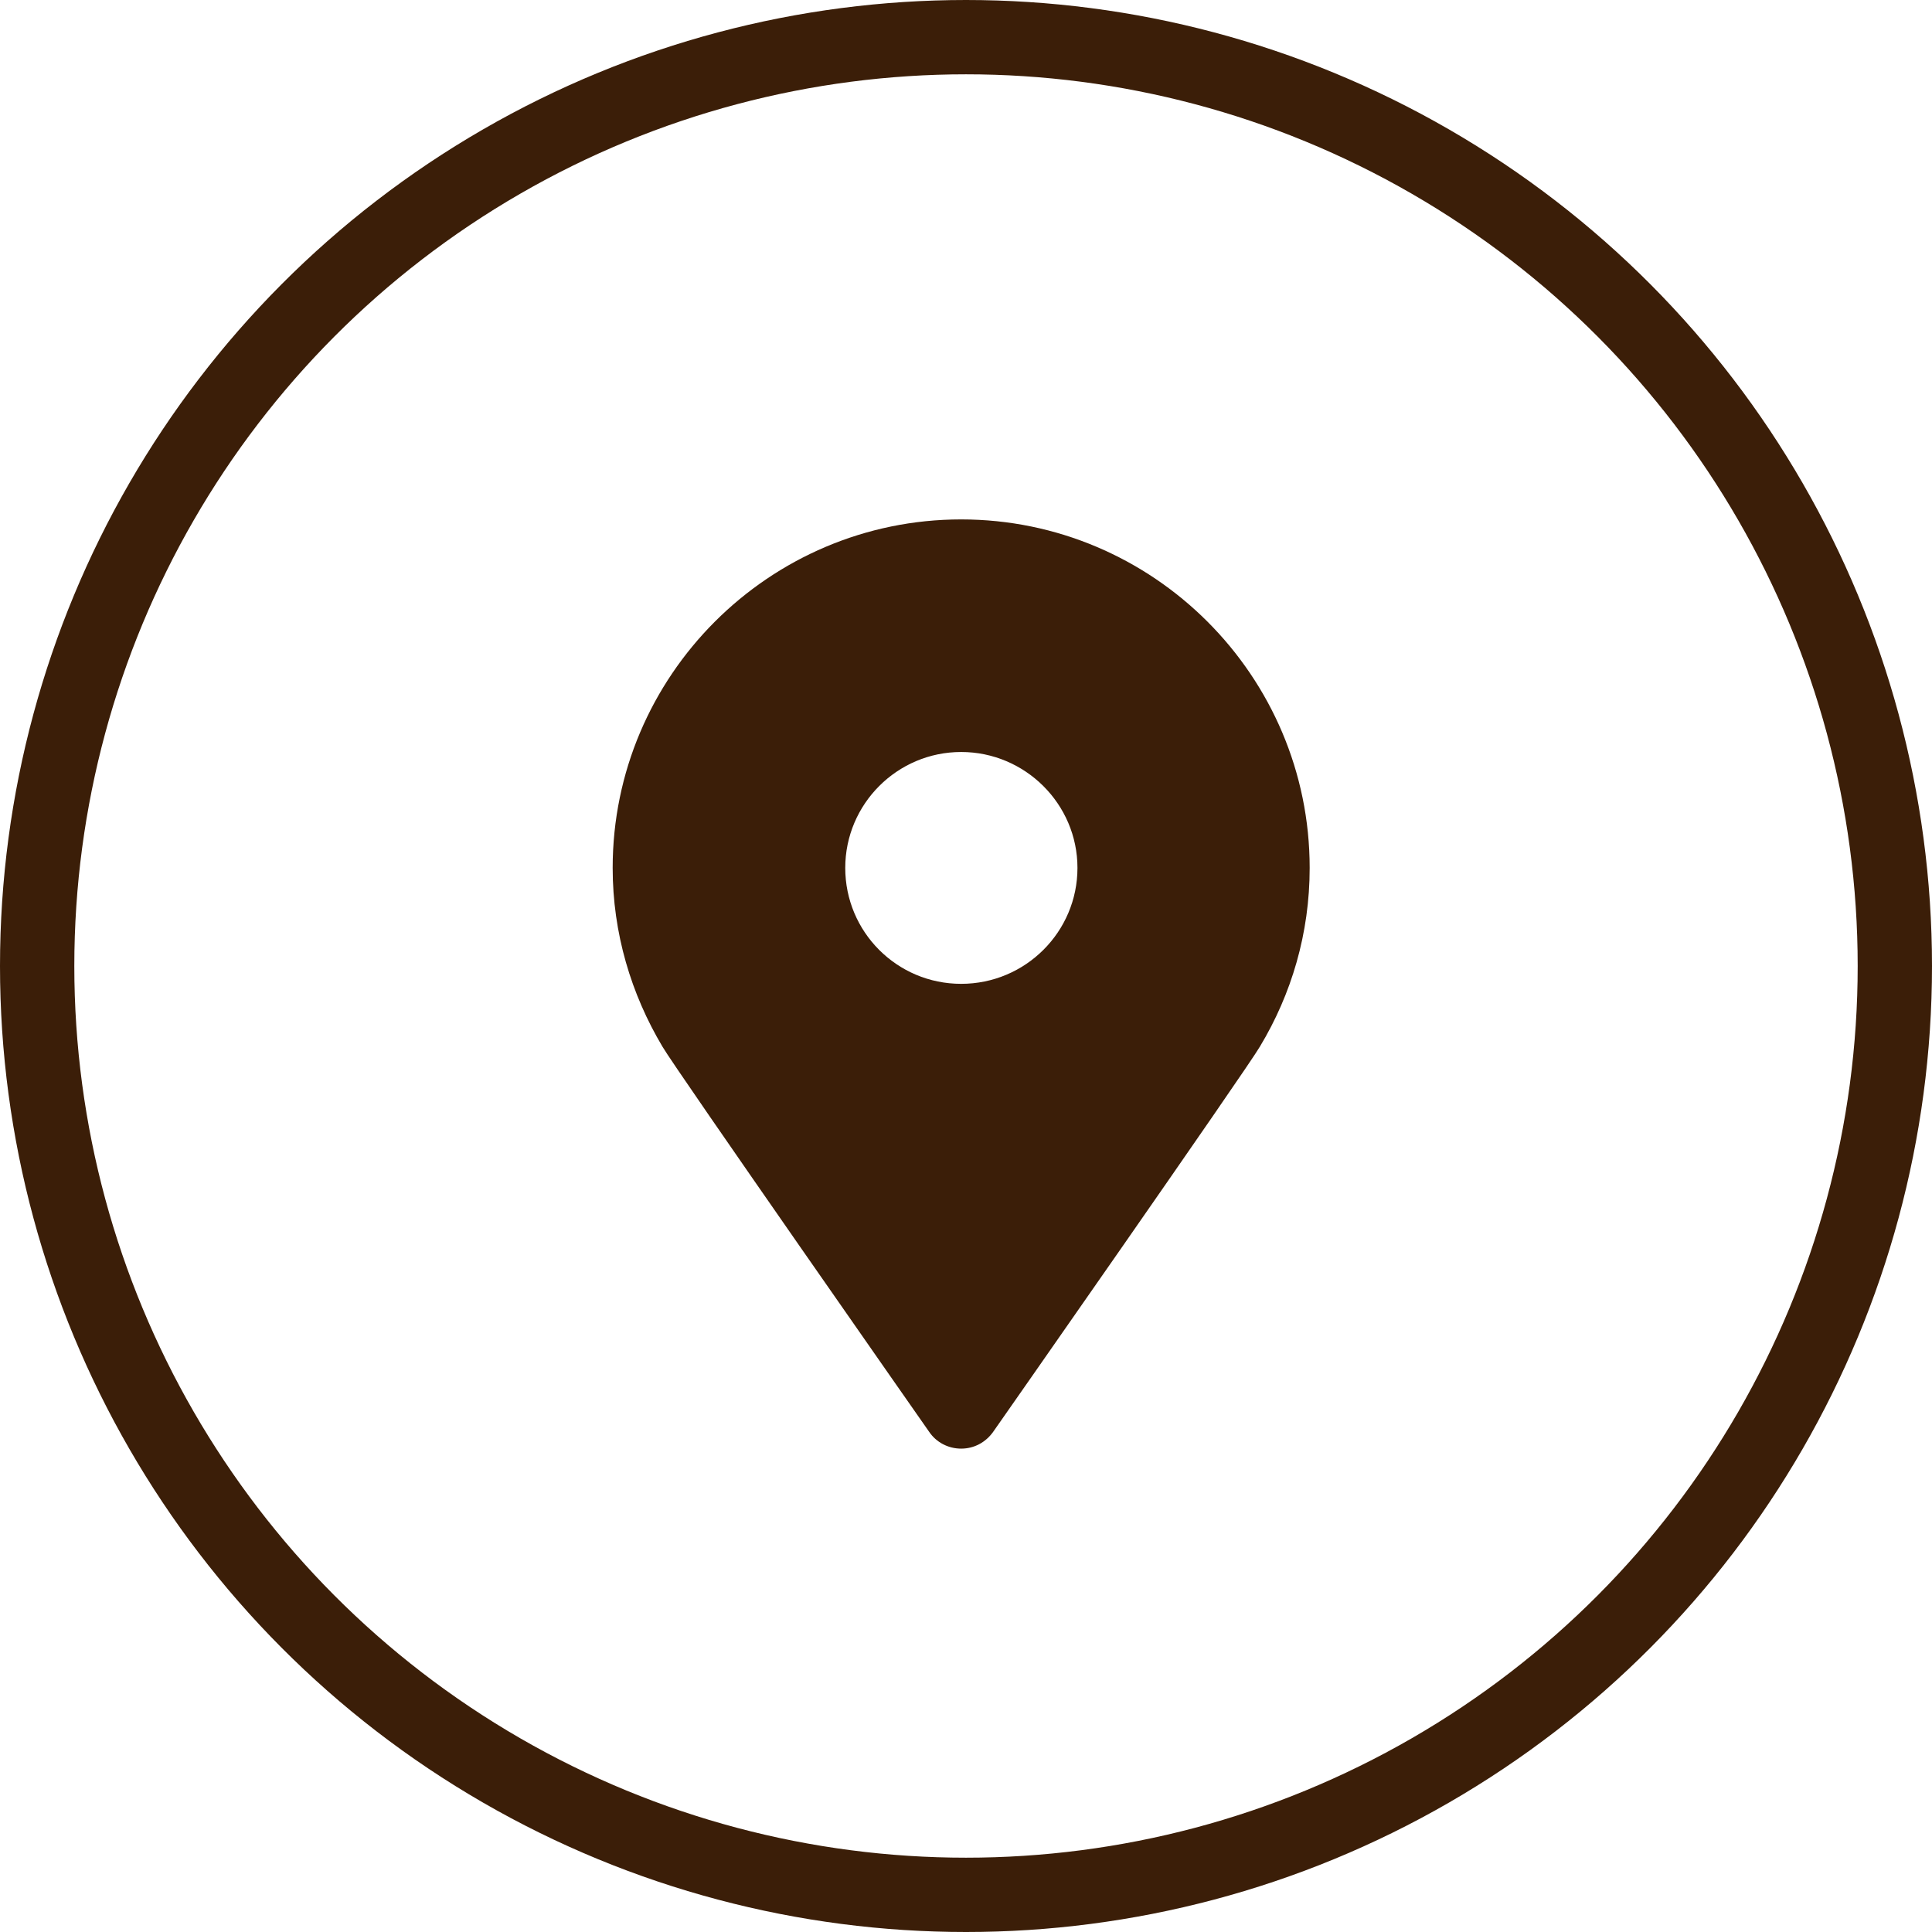 <?xml version="1.0" encoding="UTF-8"?>
<svg xmlns="http://www.w3.org/2000/svg" id="Layer_1" viewBox="0 0 52 52">
  <defs>
    <style>.cls-1{fill:#3b1e08;}.cls-2{fill:none;stroke:#3b1e08;stroke-miterlimit:10;stroke-width:2px;}</style>
  </defs>
  <circle class="cls-2" cx="26" cy="26" r="25"></circle>
  <path class="cls-1" d="m25.87,13.98c-5.17,0-9.38,4.21-9.38,9.38,0,1.76.5,3.4,1.34,4.81.32.56,7.18,10.37,7.18,10.37.19.28.51.45.86.45s.66-.17.86-.45c0,0,6.86-9.81,7.18-10.37.85-1.41,1.34-3.05,1.34-4.81,0-5.17-4.21-9.38-9.38-9.38Zm0,12.5c-1.73,0-3.12-1.4-3.12-3.12s1.4-3.12,3.12-3.12,3.13,1.4,3.13,3.12-1.4,3.12-3.13,3.12Z"></path>
</svg>
